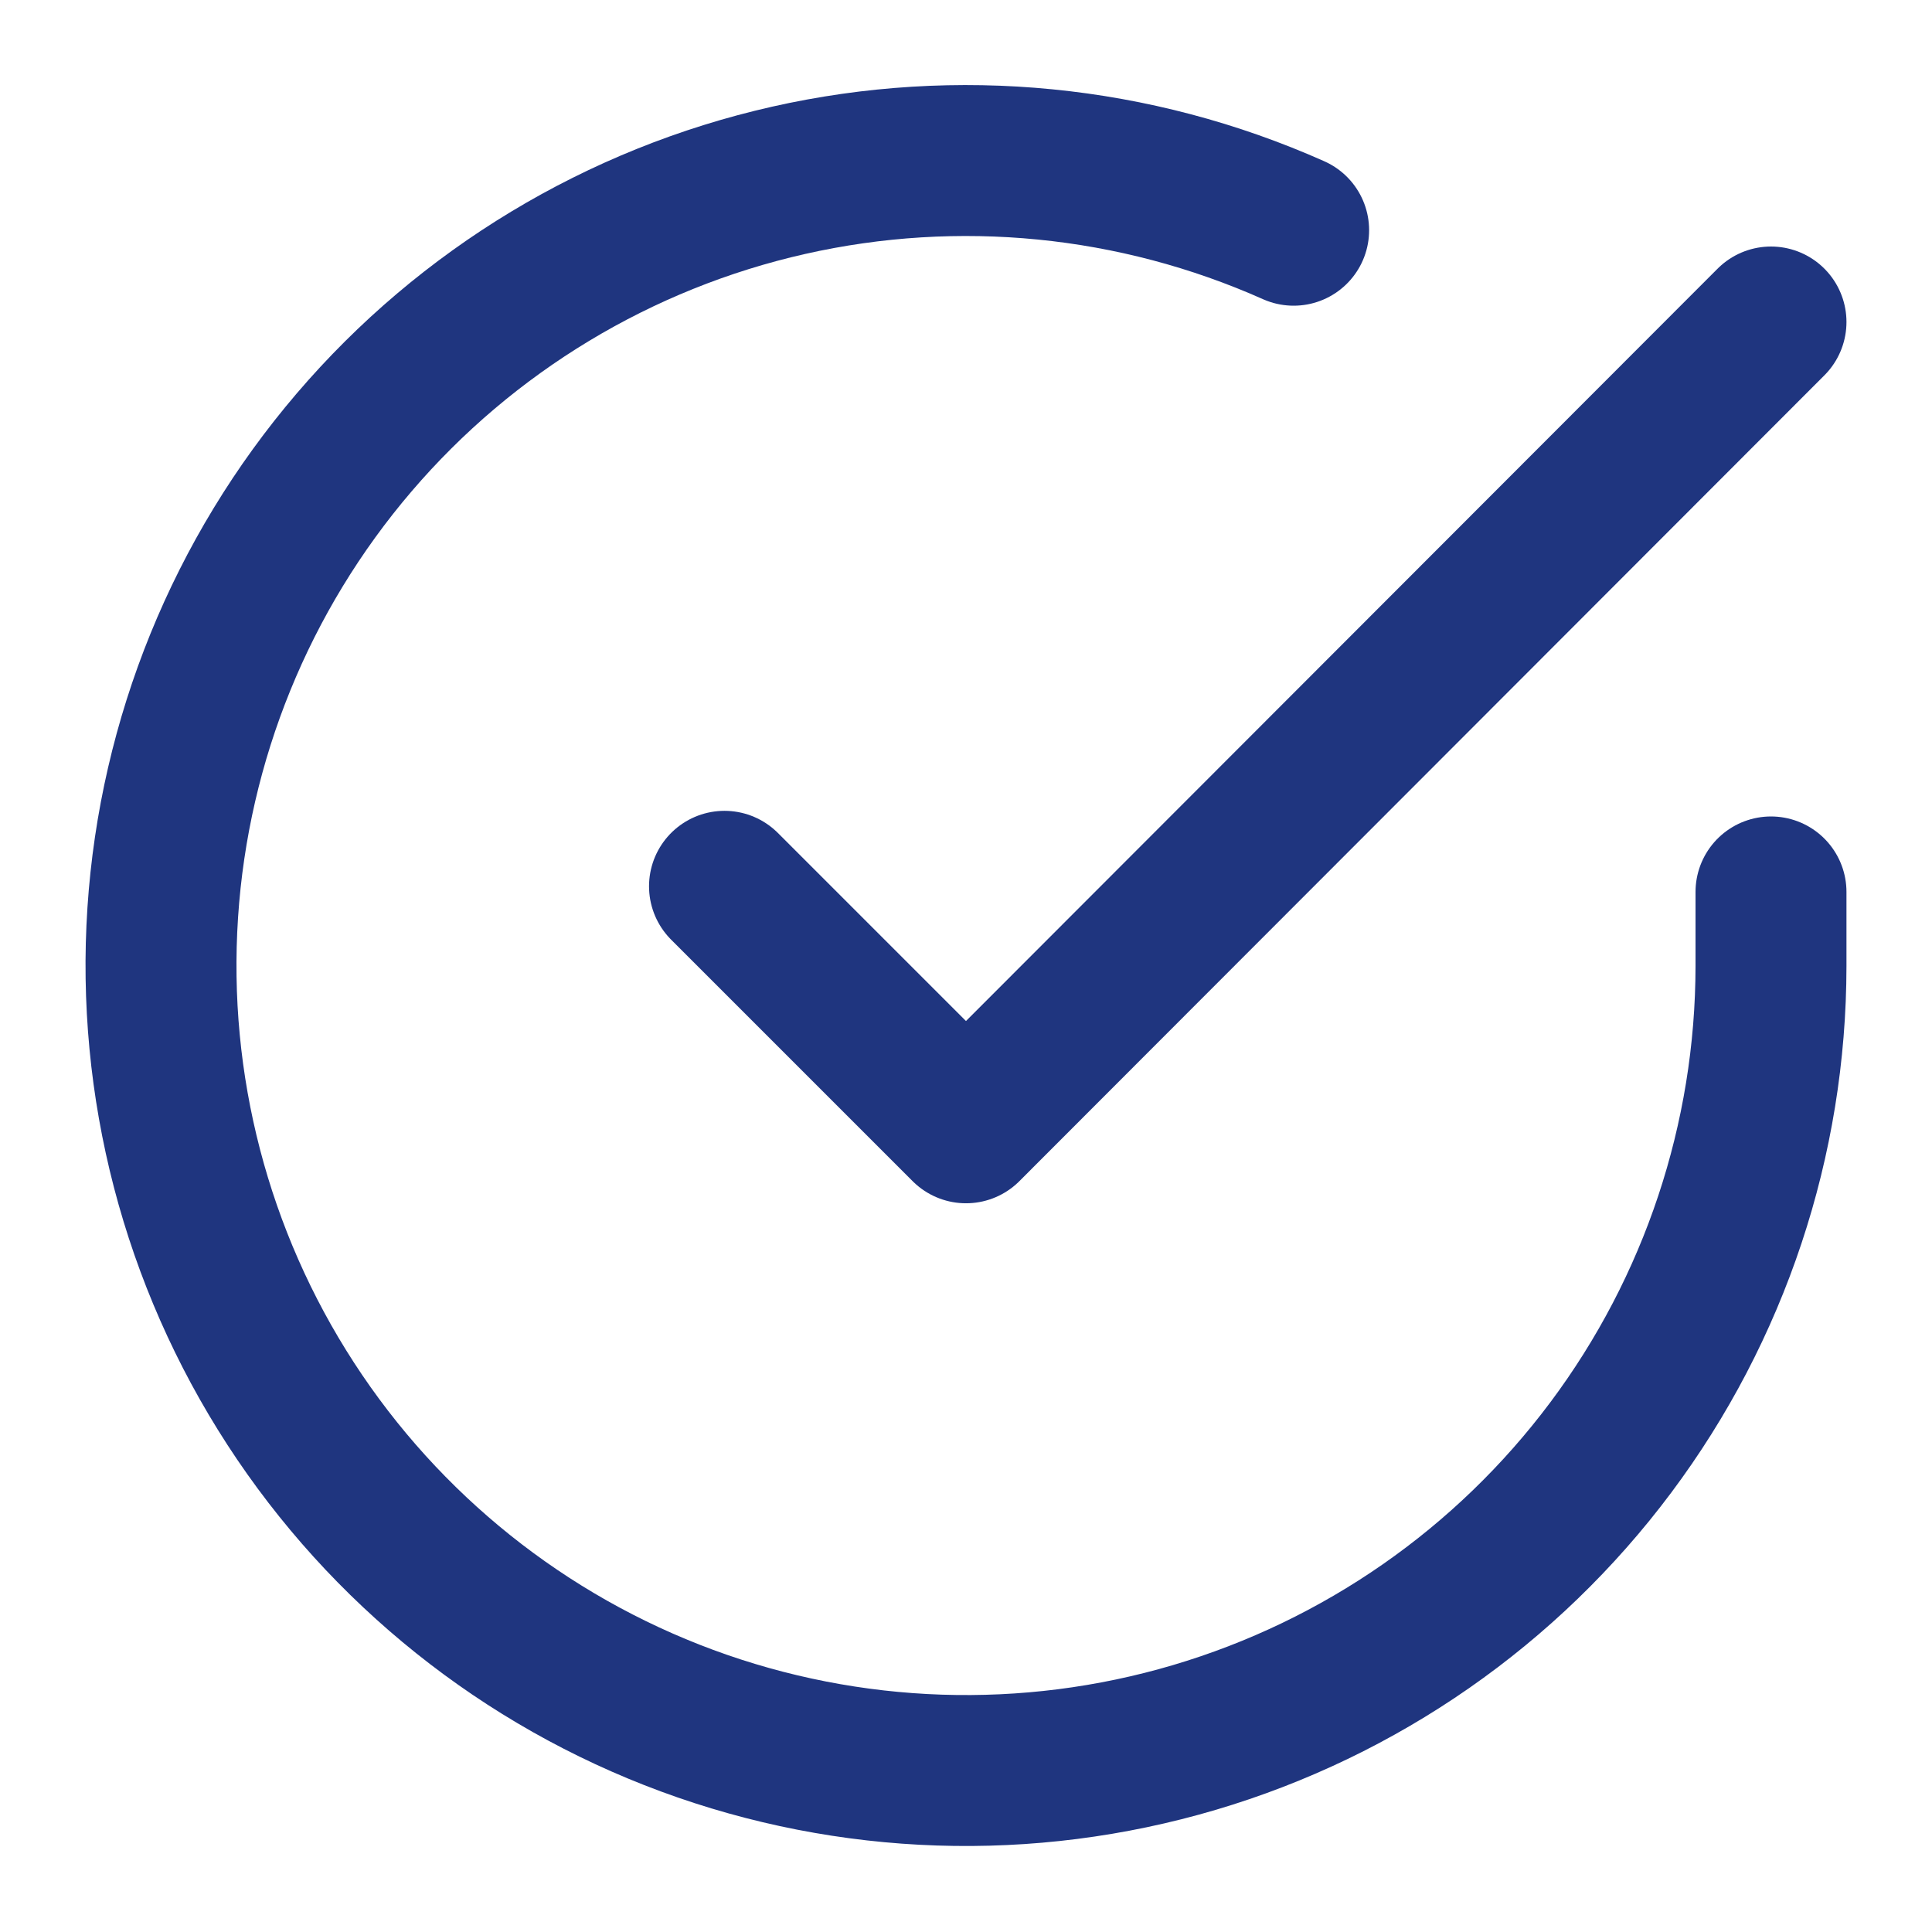 <svg width="128" height="128" viewBox="0 0 128 128" fill="none" xmlns="http://www.w3.org/2000/svg">
<path d="M117.333 59.093V64C117.327 75.501 113.603 86.692 106.716 95.903C99.83 105.115 90.151 111.853 79.122 115.114C68.093 118.375 56.305 117.983 45.517 113.998C34.729 110.012 25.518 102.646 19.258 92.998C12.999 83.35 10.025 71.936 10.782 60.46C11.539 48.984 15.985 38.06 23.457 29.318C30.93 20.575 41.028 14.482 52.246 11.947C63.465 9.413 75.201 10.572 85.707 15.253" stroke="#1F357F" stroke-width="10" stroke-linecap="round" stroke-linejoin="round"/>
<path d="M117.333 21.333L64 74.72L48 58.72" stroke="#1F357F" stroke-width="10" stroke-linecap="round" stroke-linejoin="round"/>
</svg>
